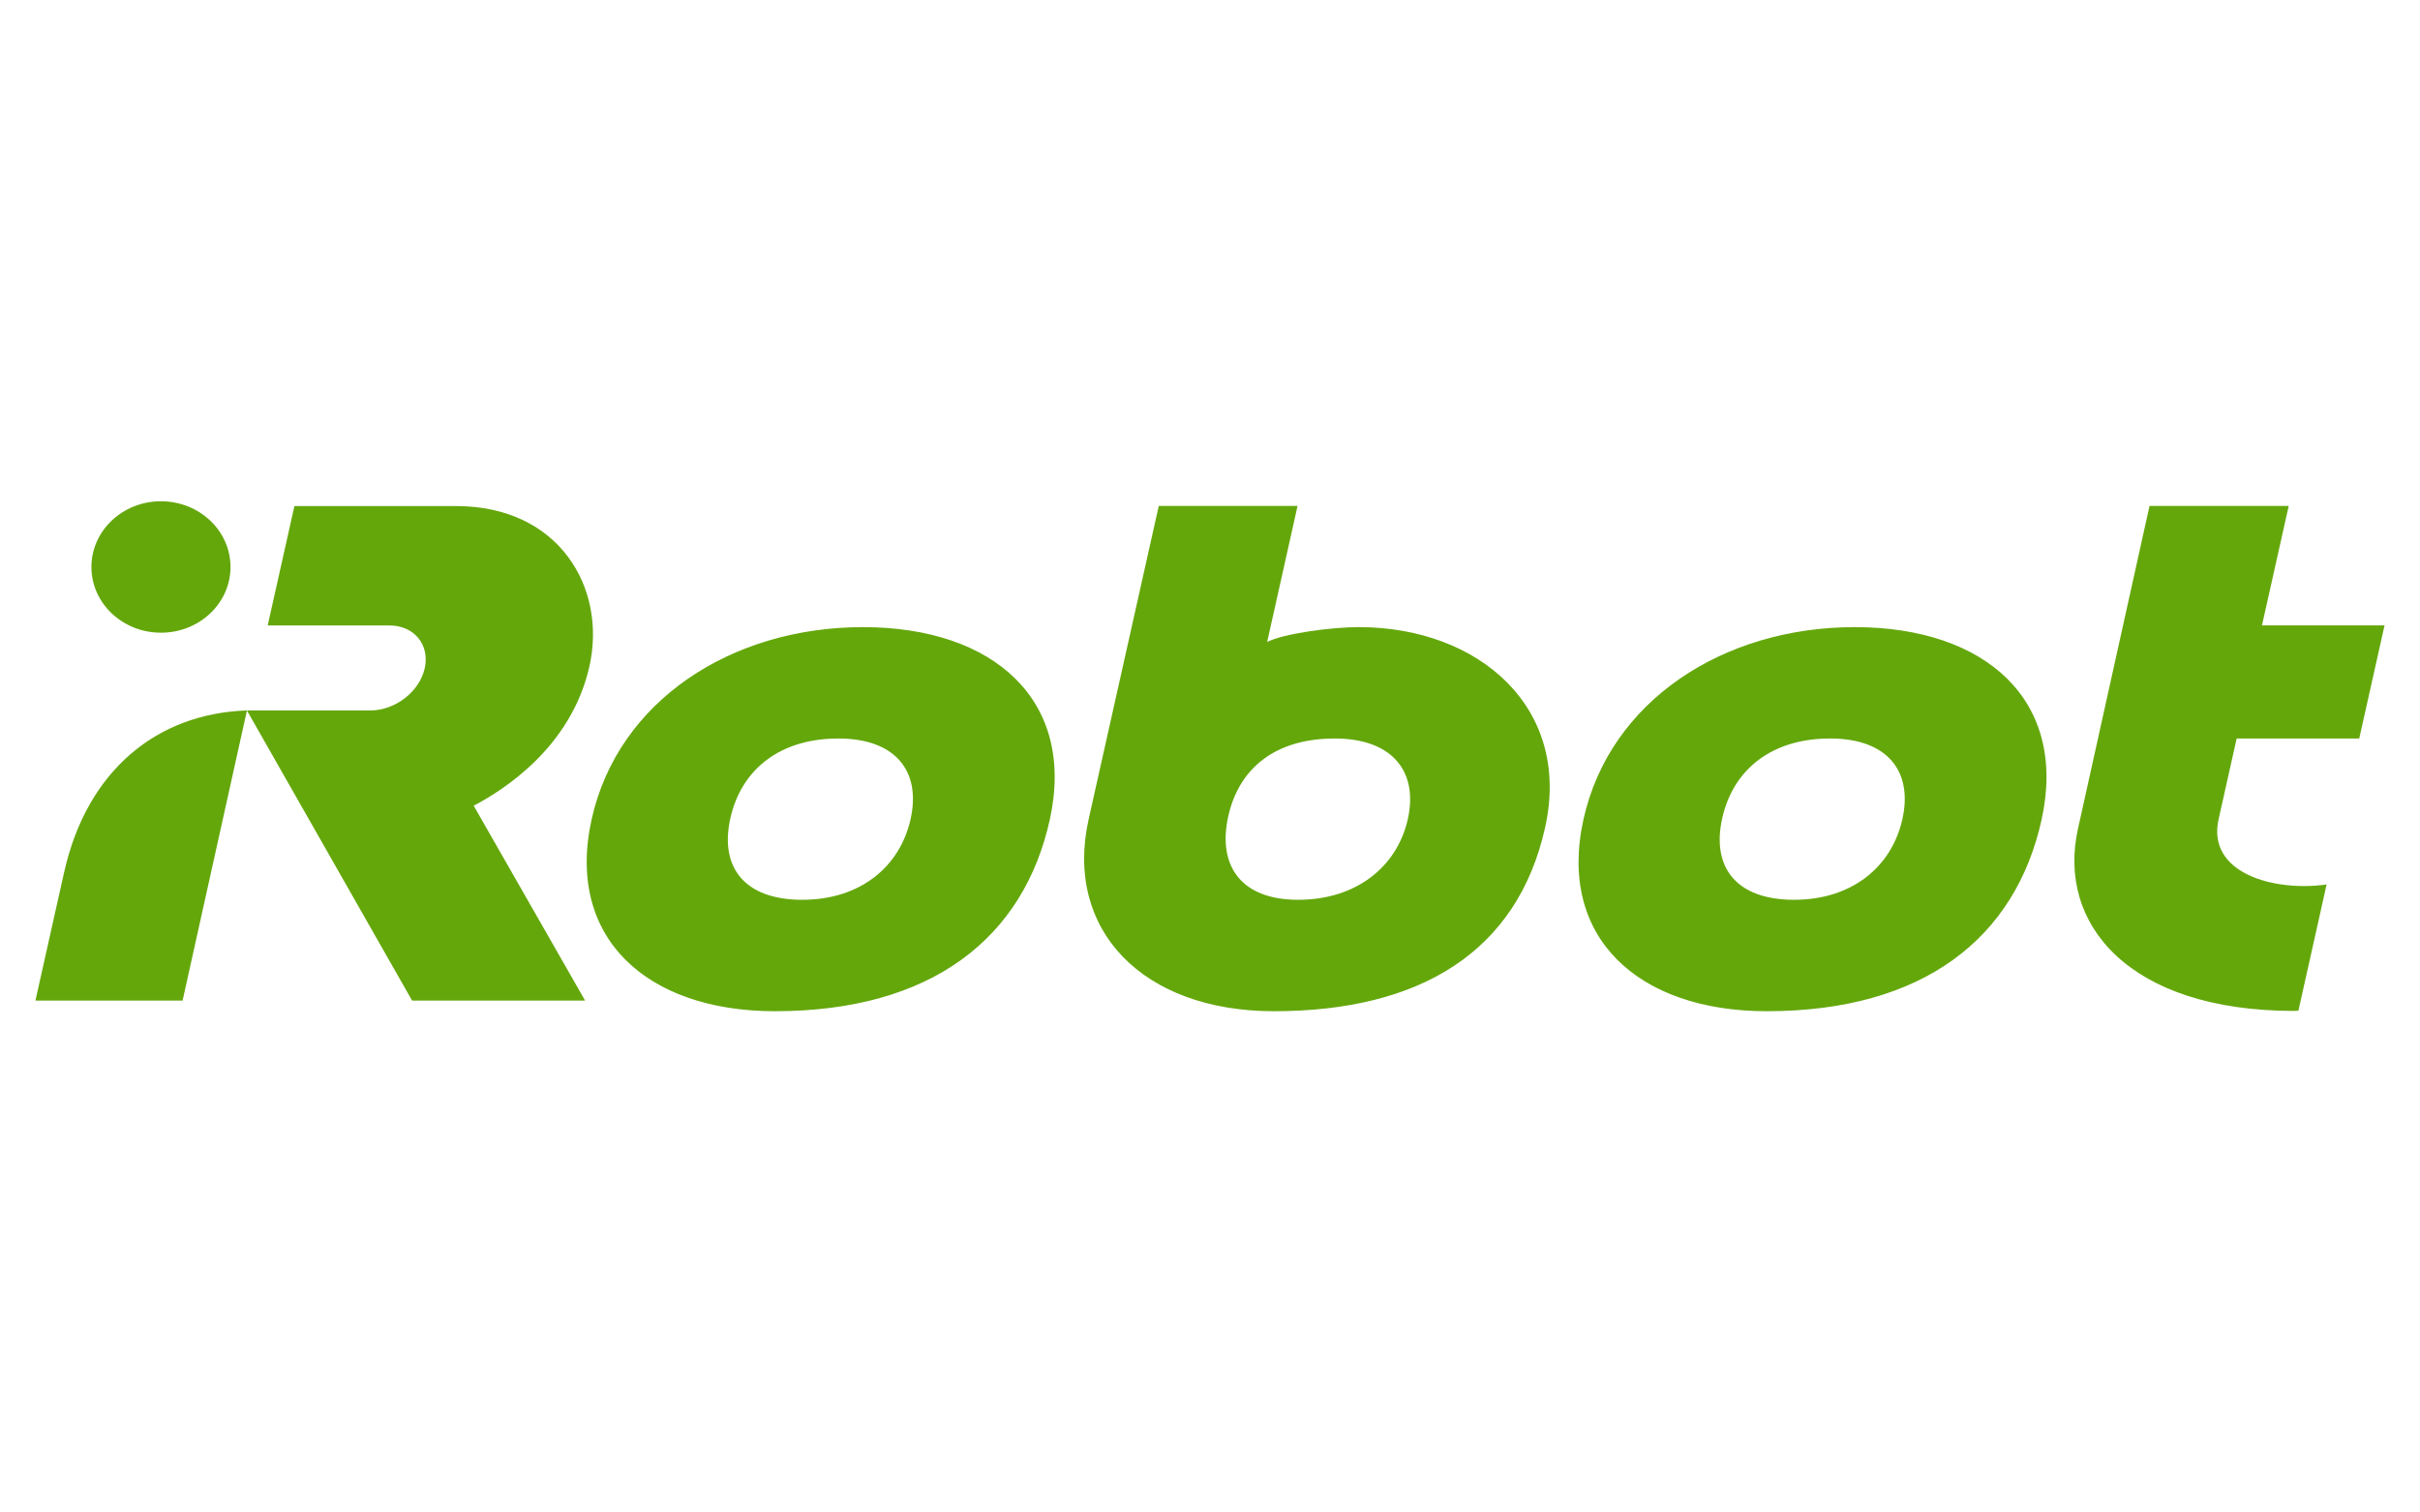 <?xml version="1.0" encoding="utf-8"?>
<!-- Generator: Adobe Illustrator 15.0.0, SVG Export Plug-In . SVG Version: 6.00 Build 0)  -->
<!DOCTYPE svg PUBLIC "-//W3C//DTD SVG 1.1//EN" "http://www.w3.org/Graphics/SVG/1.1/DTD/svg11.dtd">
<svg version="1.1" id="Layer_1" xmlns="http://www.w3.org/2000/svg" xmlns:xlink="http://www.w3.org/1999/xlink" x="0px" y="0px"
	 width="160px" height="100px" viewBox="0 0 160 100" enable-background="new 0 0 160 100" xml:space="preserve">
<path id="path3674" fill="#64A70B" d="M10.642,33.142c-2.538,0-4.598,1.948-4.598,4.346c0,2.398,2.06,4.344,4.598,4.344
	c2.539,0,4.598-1.945,4.598-4.344C15.24,35.09,13.18,33.142,10.642,33.142z M76.612,33.452l-4.634,20.707
	c-1.64,7.328,3.583,12.699,12.239,12.699c9.691,0,16.112-3.945,17.94-12.15c1.764-7.917-4.379-13.246-12.326-13.246
	c-1.834,0-4.997,0.438-6.052,0.983l2.009-8.993H76.612L76.612,33.452z M142.117,33.452l-4.73,21.342
	c-1.396,6.246,3.3,12.045,14.297,12.045c0.098,0,0.277-0.017,0.277-0.017l1.864-8.345c-3.471,0.498-7.941-0.739-7.141-4.313
	l1.194-5.335h8.104l1.674-7.479h-8.104l1.767-7.899H142.117L142.117,33.452z M19.466,33.458l-1.767,7.894h8.046
	c1.638,0,2.683,1.277,2.335,2.834c-0.347,1.556-1.957,2.786-3.595,2.786h-8.16C10.406,47.168,5.75,50.913,4.238,57.68l-1.895,8.473
	h9.73l4.254-19.178l10.918,19.178h11.439l-7.365-12.882c1.945-1.021,6.441-3.848,7.65-9.21c1.161-5.153-1.966-10.6-8.819-10.603
	H19.466L19.466,33.458z M57.055,41.463c-8.682,0-16.194,4.865-17.937,12.699c-1.742,7.833,3.641,12.696,12.112,12.696
	c10.386,0,16.469-4.863,18.184-12.696C71.128,46.328,65.737,41.463,57.055,41.463L57.055,41.463z M122.629,41.463
	c-8.682,0-16.191,4.865-17.934,12.699c-1.743,7.833,3.638,12.696,12.109,12.696c10.386,0,16.469-4.863,18.184-12.696
	C136.702,46.328,131.312,41.463,122.629,41.463L122.629,41.463z M55.426,48.827c3.808,0,5.481,2.184,4.778,5.332
	s-3.327,5.332-7.163,5.332s-5.482-2.168-4.75-5.406C49.023,50.848,51.585,48.827,55.426,48.827z M88.248,48.827
	c3.808,0,5.534,2.184,4.83,5.332c-0.703,3.148-3.412,5.332-7.248,5.332s-5.35-2.31-4.617-5.548
	C81.947,50.706,84.406,48.827,88.248,48.827z M121,48.827c3.809,0,5.482,2.184,4.778,5.332s-3.326,5.332-7.163,5.332
	c-3.836,0-5.479-2.168-4.746-5.406C114.601,50.848,117.159,48.827,121,48.827L121,48.827z"/>
<path id="path3702" fill="#64A70B" d="M80.01,47.979c1.166,0,2.113,0.92,2.113,2.026c0,1.118-0.947,2.017-2.113,2.017
	c-1.176,0-2.134-0.898-2.134-2.017C77.876,48.898,78.834,47.979,80.01,47.979 M80.01,51.692c0.97,0,1.763-0.755,1.763-1.688
	c0-0.92-0.793-1.685-1.763-1.685c-0.97,0-1.785,0.765-1.785,1.685C78.225,50.938,79.041,51.692,80.01,51.692 M81.133,51.112h-0.438
	l-0.74-0.911h-0.38v0.911h-0.383v-2.275h0.851c0.652,0,0.892,0.353,0.892,0.682c0,0.354-0.25,0.591-0.576,0.652L81.133,51.112z
	 M80.032,49.146h-0.456v0.766h0.445c0.349,0,0.512-0.135,0.512-0.383C80.533,49.364,80.457,49.146,80.032,49.146"/>
</svg>
